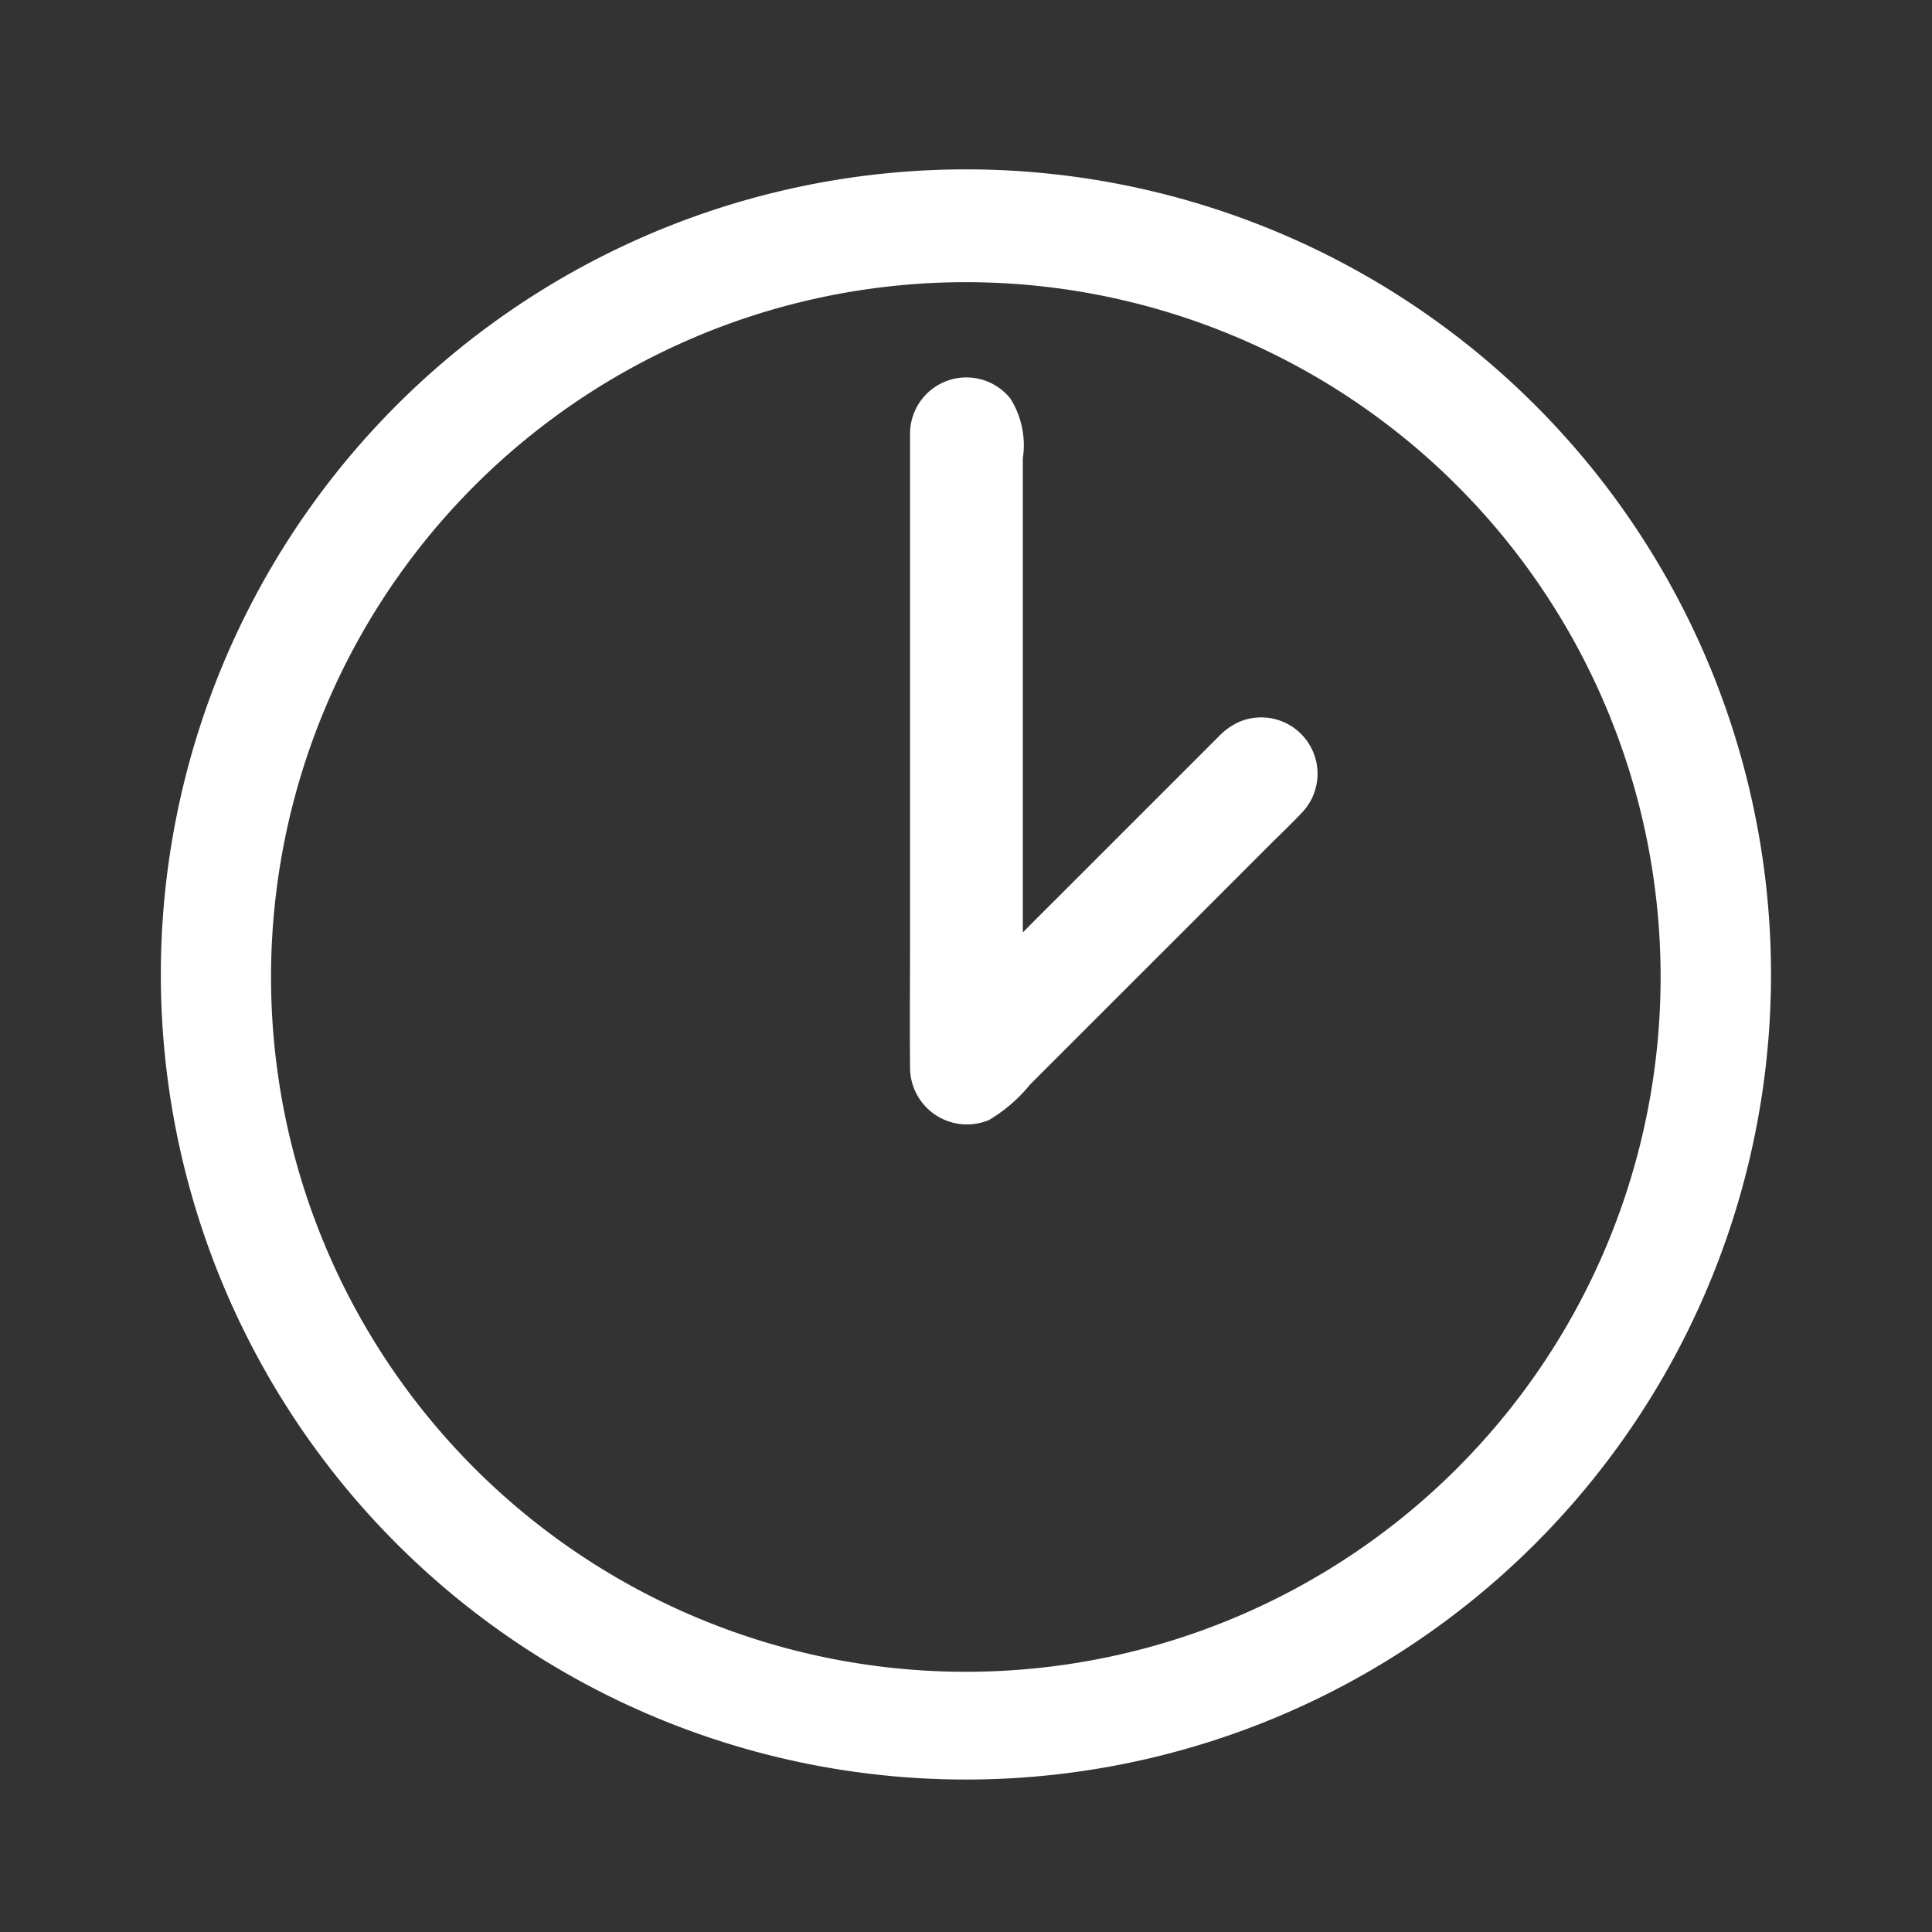 <svg width="24" height="24" fill="none" xmlns="http://www.w3.org/2000/svg"><rect width="100%" height="100%" fill="#333333" stroke="none"/><path d="M22 12.105a10.001 10.001 0 1 1-20.002 0 10.001 10.001 0 0 1 20.002 0ZM8.653 4.18a8.631 8.631 0 1 0 6.69 15.913A8.631 8.631 0 0 0 8.652 4.18Zm7.525 5.909c-.132.143-.277.278-.416.417l-.955.956-2.009 2.008a1.934 1.934 0 0 1-.51.442.707.707 0 0 1-.983-.65c-.005-.545 0-1.089 0-1.633V5.406a.7.7 0 0 1 1.247-.454c.138.22.193.483.154.74v5.891c.13-.132.262-.264.394-.395l1.545-1.545.489-.489a.818.818 0 0 1 .275-.193.7.7 0 0 1 .77 1.128Z" fill="#fff"/></svg>